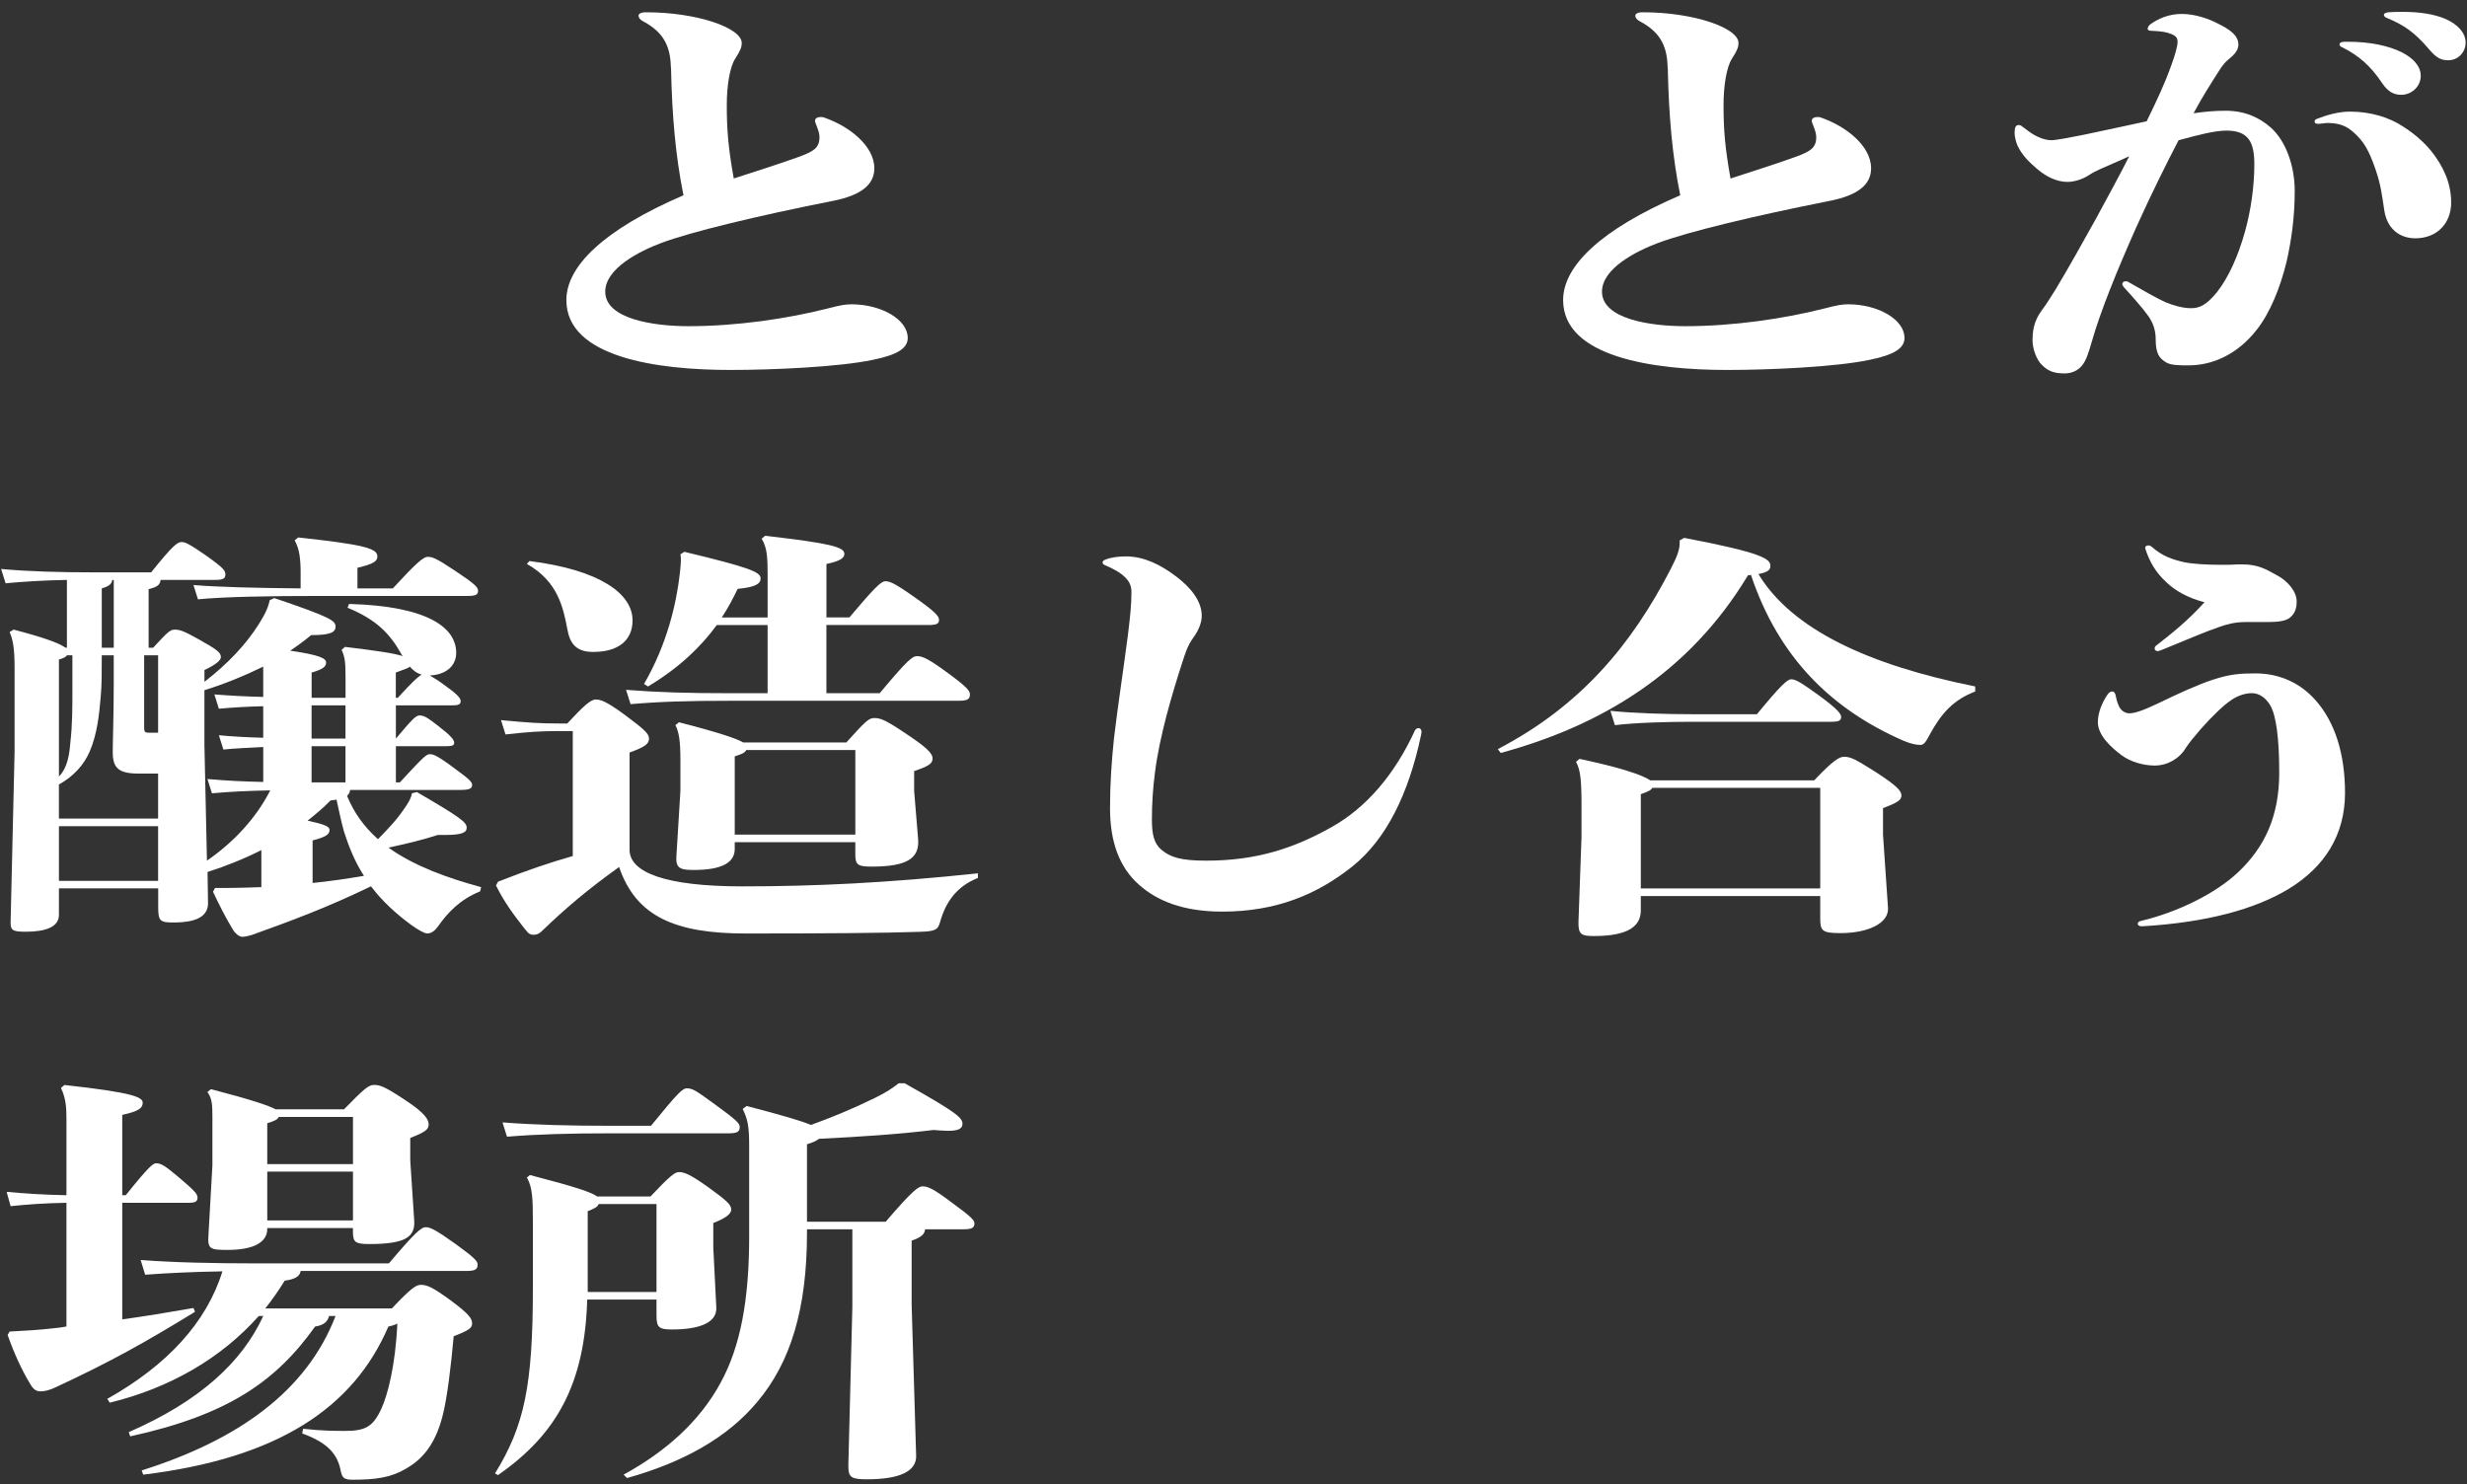 <?xml version="1.0" encoding="UTF-8"?>
<svg id="_レイヤー_2" data-name="レイヤー 2" xmlns="http://www.w3.org/2000/svg" viewBox="0 0 949 571">
  <rect x="0" y="0" width="949" height="571" fill="#333333" stroke="none"/>
  <defs>
    <style>
      .cls-1 {
        fill: none;
      }

      .cls-1, .cls-2 {
        stroke-width: 0px;
      }

      .cls-2 {
        fill: #fff;
      }
    </style>
  </defs>
  <g id="moji">
    <g>
      <g>
        <path class="cls-2" d="m258.1,26.26c-.19-7.61-2.11-13.44-10.54-17.97-1.34-.65-1.92-1.46-1.92-2.27,0-.65.77-1.3,2.88-1.3,19.55,0,36.81,5.99,36.81,11.82,0,1.46-.38,2.75-2.49,5.99-2.11,3.24-3.26,10.52-3.26,17.81,0,9.88.58,16.51,2.68,28.33,9.2-2.91,18.98-6.15,25.31-8.42,5.18-1.94,7.67-3.24,7.67-7.45,0-1.46-.38-2.43-1.34-5.02-.19-.49-.38-.81-.38-1.3,0-.97.96-1.46,2.11-1.46.58,0,.96,0,1.73.32,9.2,3.24,18.98,10.69,18.98,19.43,0,6.31-5.18,10.36-15.72,12.47-29.52,5.83-54.83,11.98-66.14,16.19-8.63,3.24-21.66,9.88-21.66,18.78,0,10.52,18.6,13.28,32.02,13.28,18.6,0,38.15-2.91,53.49-6.8,4.98-1.3,6.9-1.62,9.2-1.62,11.5,0,21.66,5.83,21.66,12.95,0,3.89-3.83,6.48-13.42,8.42-13.04,2.75-38.34,3.89-54.83,3.89-28.18,0-63.07-4.86-63.07-26.88,0-12.95,14.19-27.04,45.05-40.32-3.07-15.22-4.41-30.76-4.79-48.9Z"/>
        <path class="cls-2" d="m641.53,26.26c-.19-7.61-2.11-13.44-10.54-17.97-1.34-.65-1.92-1.46-1.92-2.27,0-.65.77-1.3,2.88-1.3,19.55,0,36.81,5.99,36.81,11.82,0,1.46-.38,2.75-2.49,5.99-2.11,3.24-3.26,10.52-3.26,17.81,0,9.88.58,16.51,2.68,28.33,9.2-2.91,18.98-6.15,25.31-8.42,5.18-1.94,7.67-3.24,7.67-7.45,0-1.46-.38-2.43-1.34-5.02-.19-.49-.38-.81-.38-1.3,0-.97.96-1.46,2.11-1.46.58,0,.96,0,1.73.32,9.2,3.24,18.98,10.69,18.98,19.43,0,6.31-5.18,10.36-15.72,12.47-29.52,5.83-54.83,11.98-66.14,16.19-8.63,3.24-21.66,9.88-21.66,18.78,0,10.52,18.6,13.28,32.02,13.28,18.6,0,38.15-2.91,53.49-6.8,4.98-1.3,6.9-1.62,9.2-1.62,11.5,0,21.66,5.83,21.66,12.95,0,3.89-3.83,6.48-13.42,8.42-13.04,2.75-38.34,3.89-54.83,3.89-28.18,0-63.07-4.86-63.07-26.88,0-12.95,14.19-27.04,45.05-40.32-3.07-15.22-4.41-30.76-4.79-48.9Z"/>
        <path class="cls-2" d="m835.36,24.8c1.15-3.08,2.3-6.96,2.3-8.58,0-1.46-.38-2.27-2.3-3.08-1.92-.81-3.83-1.13-7.86-1.3-.96,0-1.34-.32-1.34-.81s.38-1.13.96-1.62c3.07-2.27,7.29-4.05,12.08-4.05,5.56,0,10.93,2.1,14,3.72,4.6,2.27,7.86,4.53,7.86,8.1,0,2.1-1.53,3.89-3.83,5.67-2.49,2.1-3.83,4.86-5.37,7.12-1.15,1.94-4.22,6.48-8.05,13.6,4.41-.65,8.44-.97,12.27-.97,7.29,0,12.84,2.43,17.45,6.48,5.94,5.34,9.2,14.9,9.2,24.45,0,10.2-1.34,19.11-3.07,26.88-2.49,10.36-6.52,20.08-11.5,26.39-7.29,9.39-16.87,13.76-26.26,13.76-3.26,0-6.71,0-8.63-1.13-2.68-1.62-4.03-3.4-4.03-9.07,0-3.24-.96-5.99-2.68-8.58-2.3-3.24-6.33-7.77-9.59-11.33-.38-.49-.58-.81-.58-1.13,0-.65.58-1.13,1.34-1.13.38,0,.96.16,1.34.49,4.6,2.59,10.35,5.99,13.99,7.61,2.88,1.13,6.33,2.27,9.78,2.27,3.07,0,5.75-.97,9.97-6.15,4.6-5.83,8.24-14.25,10.74-23.15,2.3-8.26,3.64-17.49,3.64-26.07s-2.3-12.95-10.74-12.95c-4.41,0-10.74,1.62-18.4,3.72-4.41,8.42-10.54,20.72-16.3,33.52-7.28,16.35-13.8,32.38-17.06,43.88-1.15,3.89-2.11,7.45-4.03,9.55-1.53,1.78-4.03,2.75-6.33,2.75-4.41,0-6.52-.97-8.82-3.24-2.11-1.94-3.64-6.31-3.64-9.39,0-3.4.38-7.29,3.45-11.5,2.11-2.75,3.45-5.18,5.37-8.1,5.18-8.58,10.35-17.97,15.53-27.2,4.6-8.58,9.2-16.84,12.84-24.12-2.11.97-4.22,1.94-6.52,2.91-2.88,1.3-6.33,2.59-9.01,4.37-2.68,1.78-5.94,2.59-8.24,2.59-4.03,0-8.05-1.94-11.5-4.86-3.07-2.59-5.94-5.34-7.67-9.07-.58-1.3-1.15-3.4-1.15-4.86,0-2.1.38-3.08,1.53-3.08.58,0,.96.16,1.53.65,2.11,1.62,3.83,2.91,5.56,3.72,2.3,1.13,4.22,1.46,5.56,1.46,1.73,0,7.67-1.13,12.46-2.1,9.39-1.94,17.25-3.72,24.16-5.18,4.03-8.26,7.09-14.73,9.59-21.86Zm78.6,40.8c-2.68-7.93-4.79-11.33-8.63-14.73-2.88-2.59-5.75-3.56-10.16-3.56-.77,0-2.11.32-3.45.32-.96,0-1.34-.32-1.34-.81s.19-.81.96-1.13c3.83-1.46,8.24-2.75,12.65-2.75,8.05,0,15.15,2.27,20.32,5.67,5.37,3.4,9.39,7.29,12.08,11.01,2.68,3.72,6.52,9.88,6.52,18.3,0,7.93-5.37,13.76-13.8,13.76-5.94,0-10.74-3.56-11.89-10.52-.96-6.31-1.34-9.88-3.26-15.54Zm-10.74-49.54c8.82,0,15.72,1.62,20.7,4.05,4.41,2.27,7.29,5.34,7.29,9.07,0,4.05-3.45,7.29-7.48,7.29-2.68,0-4.98-.97-7.29-4.37-4.6-6.96-9.39-10.85-15.15-13.76-.96-.32-1.34-.81-1.34-1.3s.58-.97,1.92-.97h1.34Zm20.9-11.5c7.09,0,12.27.97,16.3,2.59,4.98,2.1,8.05,5.5,8.05,9.23s-2.88,6.8-6.71,6.8c-2.49,0-4.41-.65-7.48-4.37-5.37-6.31-9.59-9.23-15.91-11.82-.96-.32-1.34-.81-1.34-1.3s.58-.81,1.73-.97c1.92-.16,3.64-.16,5.37-.16Z"/>
        <path class="cls-2" d="m57.18,249.19h1.73c5.75-6.31,6.71-6.96,8.24-6.96,1.92,0,3.26.32,9.59,3.89,6.33,3.56,8.24,4.86,8.24,6.64,0,1.3-1.92,2.91-6.33,5.02v4.53c9.2-7.12,16.1-14.57,20.9-22.18,2.68-4.21,3.64-6.64,4.22-9.23l1.73-.81c22.05,7.45,23.58,8.74,23.58,11.01s-2.3,3.24-9.39,3.24c-2.49,2.1-5.18,4.05-8.05,5.99,11.12,1.62,13.8,2.91,13.8,4.53s-1.15,2.59-5.56,3.89v9.71h13.04v-8.42c0-5.67-.38-7.61-1.53-10.04l1.34-1.13c12.08,1.46,18.79,2.43,22.24,3.56-.38-.32-.58-.65-.77-1.13-4.22-7.45-9.39-12.95-20.51-17.49l.58-1.46c30.48.81,41.22,9.23,41.22,18.78,0,4.86-3.64,8.42-10.16,8.74,1.15.65,3.07,1.78,6.13,4.05,4.03,2.91,5.75,4.53,5.75,5.83s-.96,1.62-3.45,1.62h-21.47v12.79c6.13-7.29,7.67-8.91,9.01-8.91,1.73,0,2.68.49,6.9,3.72,4.98,3.89,6.52,5.5,6.52,6.8,0,.97-.77,1.3-2.88,1.3h-19.55v13.92h1.53c8.82-9.55,10.16-10.85,11.5-10.85s2.88.49,9.59,5.51c5.56,4.05,6.71,5.18,6.71,6.31,0,1.46-1.15,1.94-4.6,1.94h-42.37c0,.81-.38,1.62-1.15,2.27,2.68,6.48,6.33,11.66,11.89,16.68,4.6-4.7,7.67-7.93,10.93-12.95.96-1.46,1.92-3.08,2.11-4.7l1.92-.49c17.25,10.04,19.17,11.66,19.17,13.76,0,1.78-1.73,2.75-8.24,2.75h-2.88c-5.94,1.94-12.08,3.4-18.98,4.86,10.16,7.29,23.2,11.82,35.66,15.22l-.38,1.62c-7.67,3.08-12.46,8.1-16.3,13.6-.96,1.3-2.3,2.59-4.03,2.59-1.15,0-3.64-1.46-6.13-3.24-5.94-4.37-11.12-9.07-15.53-14.9-16.68,8.1-30.67,13.28-46.01,18.78-1.15.32-2.49.65-3.45.65-1.34,0-2.68-1.3-3.45-2.43-2.88-4.7-5.18-9.23-7.86-14.9l.77-1.46h4.6c4.22,0,8.24-.16,13.23-.32v-14.25c-6.71,3.4-13.61,6.15-20.7,8.42l.19,11.98c0,4.86-4.03,7.45-13.23,7.45-5.18,0-5.94-.49-5.94-5.83v-7.29H22.67v10.2c0,4.7-5.18,6.48-12.84,6.48-5.18,0-5.75-.65-5.75-3.72l1.53-65.57v-32.22c0-7.12-.58-10.85-1.92-13.76l1.53-.97c11.12,2.91,17.64,5.18,19.94,6.96h.58v-26.07c-8.82.16-16.87.65-23.58,1.3l-1.73-5.51c10.35.97,22.62,1.3,35.47,1.3h22.24c8.44-10.52,10.16-11.66,11.69-11.66s3.07.81,9.2,5.02c7.09,5.02,7.67,5.99,7.67,7.45,0,1.62-.96,2.1-4.03,2.1h-20.9c-.19,1.94-1.34,2.75-4.6,3.56v22.51Zm3.64,65.74v-17.32h-7.48c-7.86,0-9.97-2.27-9.97-8.26,0-4.53.38-14.09.38-26.55v-10.69h-4.6c0,7.12,0,11.17-.38,15.54-.58,7.12-1.34,14.57-4.22,21.37-2.3,5.34-6.33,9.71-11.89,12.79v13.11h38.15Zm-32.97-62.82h-2.11c-.38.65-1.34,1.13-3.07,1.62v45.01c3.45-3.56,4.03-8.74,4.41-13.28.77-6.64.77-13.28.77-19.92v-13.44Zm32.97,86.78v-21.05H22.67v21.05h38.15Zm-21.66-89.7h4.6v-26.07h-.58c-.19,1.46-1.15,2.43-4.03,3.24v22.83Zm21.66,2.91h-5.37v28.01c0,1.46.38,1.78,1.92,1.78h3.45v-29.79Zm54.83-31.09c0-5.83-.38-9.71-2.3-13.11l1.34-1.13c25.5,2.75,30.48,4.21,30.48,7.29,0,1.78-1.34,2.91-7.67,4.37v7.93h13.61c8.82-9.55,11.69-12.14,13.42-12.14s3.26.49,10.74,5.5c7.29,4.86,8.63,6.15,8.63,7.61s-.96,1.94-4.03,1.94h-56.75c-19.75,0-37,.32-46.97,1.3l-1.73-5.5c9.78.81,24.16,1.13,41.22,1.3v-5.34Zm-37,66.22l.96,43.88c10.54-7.29,18.98-16.51,24.35-27.04-8.44.16-15.34.49-22.43,1.13l-1.73-5.5c7.28.65,13.8.97,21.47,1.13v-13.44c-5.75.32-10.74.49-15.34.97l-1.73-5.5c5.18.49,10.93.81,17.06.97v-12.14c-6.33.16-11.89.49-17.06.97l-1.73-5.51c5.94.49,12.08.81,18.79.97v-11.66c-7.29,3.56-14.76,6.64-22.62,9.07v21.7Zm41.6,52.46c6.52-.65,13.23-1.62,19.75-2.75-3.45-5.34-5.75-11.01-7.67-17-1.15-4.05-1.92-8.1-2.88-12.31-.57.16-1.34.16-2.3.32-2.68,2.75-5.75,5.34-8.82,7.77,6.71,1.46,8.44,2.27,8.44,3.56,0,1.78-1.53,2.75-6.52,4.05v16.35Zm12.65-68.33h-13.04v12.79h13.04v-12.79Zm-13.04,29.63h13.04v-13.92h-13.04v13.92Zm32.4-32.54h.77c5.18-5.67,7.67-8.1,9.2-8.91-1.92-.49-3.45-1.78-4.6-3.08-.58.65-1.92.97-5.37,2.27v9.71Z"/>
        <path class="cls-2" d="m220.33,281.25h-4.98c-7.86,0-11.89.32-20.9,1.3l-1.73-5.51c10.16.97,14.76,1.3,22.62,1.3h2.88c6.13-6.64,9.01-9.23,10.93-9.23s4.03.65,11.31,5.99c7.86,5.83,9.2,7.29,9.2,9.07,0,2.1-1.73,3.24-7.48,5.34v37.4c0,8.74,13.8,14.09,43.33,14.09,27.8,0,55.6-1.3,90.68-5.02v1.78c-8.24,3.24-12.46,9.39-14.57,17-.77,2.75-1.53,3.56-7.67,3.72-13.42.49-37.77.65-67.1.65-27.03,0-42.18-6.48-48.69-25.58-12.46,8.91-20.9,16.19-29.33,24.29-1.15,1.13-1.92,1.78-3.64,1.78-1.34,0-1.92-.49-3.45-2.43-4.6-5.83-7.86-10.36-10.93-16.52l.77-1.46c11.5-4.53,19.75-7.29,28.76-9.88v-48.09Zm-16.68-65.41c27.22,3.4,39.68,12.63,39.68,22.83,0,7.93-5.75,12.14-15.15,12.14-6.9,0-9.01-3.56-9.97-8.91-1.53-8.1-3.64-18.3-15.53-24.93l.96-1.13Zm91.64,21.7v-16.52c0-6.48-.19-10.36-2.3-13.76l1.34-1.13c25.5,2.91,30.48,4.37,30.48,6.96,0,1.94-2.49,2.91-6.9,3.89v20.56h8.82c9.2-10.85,12.08-13.92,13.8-13.92s3.26.49,11.31,6.15c8.05,5.67,9.39,7.29,9.39,8.74s-.96,1.94-4.03,1.94h-39.3v26.23h20.51c10.93-13.11,12.65-14.25,14.38-14.25,1.92,0,4.03.81,10.93,5.83,8.24,5.99,9.39,7.45,9.39,8.91,0,1.94-1.15,2.43-4.41,2.43h-87.61c-16.87,0-27.03.32-38.53,1.3l-1.73-5.51c12.27.97,23.39,1.3,40.26,1.3h14.19v-26.23h-19.55c-6.13,8.42-14.57,16.52-26.46,23.64l-1.53-.97c8.82-15.22,12.46-30.76,13.8-42.74.19-1.94.38-3.4.38-4.7,0-.81,0-1.62-.19-2.43l1.53-.97c24.92,5.99,29.33,7.77,29.33,10.2,0,2.1-1.92,3.4-8.82,4.05-1.73,3.56-3.64,7.29-6.13,11.01h17.64Zm33.74,86.46h-46.39v2.59c0,5.18-4.79,8.1-15.72,8.1-5.37,0-7.09-.65-6.71-5.51l1.53-24.93v-11.82c0-7.45-.58-10.85-1.92-13.44l1.34-1.13c15.72,4.05,22.24,6.31,24.73,7.77h39.68c7.29-8.1,8.63-9.39,10.74-9.39,2.3,0,4.22.65,11.69,5.67,8.05,5.34,10.74,7.77,10.74,9.88,0,1.94-1.34,2.91-7.09,4.86v7.61l1.53,18.62c.58,7.29-4.22,10.52-17.83,10.52-5.37,0-6.33-.65-6.33-4.7v-4.7Zm-46.39-2.91h46.39v-32.54h-41.98c-.38.97-1.73,1.62-4.41,2.43v30.12Z"/>
        <path class="cls-2" d="m431.99,221.34c-1.53-1.3-3.83-2.59-6.9-3.89-.77-.32-.96-.65-.96-1.13,0-.32.38-.81.96-.97,2.3-.97,5.37-1.3,8.05-1.3,6.9,0,13.42,3.24,19.36,7.77,5.75,4.37,9.78,9.55,9.78,15.06,0,2.59-1.15,5.67-3.45,8.74-2.11,2.91-3.07,6.31-4.03,9.23-3.83,11.82-8.82,28.5-10.54,42.58-.77,5.99-1.15,11.82-1.15,17.81,0,5.67.77,9.23,3.64,11.66,3.45,2.91,7.48,4.21,17.25,4.21,19.55,0,33.93-4.86,48.31-12.95,13.23-7.45,24.16-20.08,32.02-37.24.38-.49.77-.81,1.34-.81s1.15.49,1.15,1.3c0,.32,0,.65-.19,1.46-4.79,22.67-13.42,39.99-26.26,50.35-13.8,11.01-29.52,17.49-50.23,17.49-15.15,0-25.11-4.21-32.02-10.36-7.48-6.64-11.12-16.35-11.12-29.47,0-9.23.58-17.81,1.53-26.88,1.34-11.5,3.45-25.1,5.37-39.83.96-7.77,1.34-11.82,1.34-16.35,0-2.75-.96-4.53-3.26-6.48Z"/>
        <path class="cls-2" d="m672.4,221.34c-22.62,37.56-56.36,57.8-95.09,68.33l-1.15-1.46c32.02-16.68,51.57-40.32,66.52-69.3,2.68-5.18,3.45-7.61,3.45-10.04v-.97l1.73-.97c29.91,5.67,33.17,8.1,33.17,10.69,0,1.46-.58,2.43-4.6,3.24,12.84,21.21,42.18,34.97,83.39,43.23v1.94c-8.44,3.24-13.04,8.42-17.45,16.51-1.53,2.91-2.3,4.05-3.64,4.05s-3.45-.32-6.52-1.62c-27.41-11.98-47.93-31.73-58.66-63.79l-1.15.16Zm27.8,123.38h-69.02v5.51c0,5.83-4.41,9.88-18.02,9.88-4.98,0-6.13-.65-5.94-5.83l1.15-32.22v-11.98c0-10.04-.38-13.76-2.11-17l1.34-1.13c15.34,3.24,24.16,6.15,27.22,8.26h63.07c7.48-7.93,9.78-9.07,11.5-9.07,2.49,0,4.41.97,12.08,5.83,8.24,5.34,9.97,7.29,9.97,9.07s-1.53,2.75-7.09,4.86v10.2l1.92,28.17c.38,5.99-7.86,9.71-18.21,9.71-7.09,0-7.86-.81-7.86-5.67v-8.58Zm-24.35-69.95c9.2-11.17,11.69-13.44,13.23-13.44,1.73,0,4.03,1.46,10.54,6.15,7.29,5.34,8.63,7.12,8.63,8.42,0,1.46-1.34,1.78-3.64,1.78h-53.87c-9.01,0-21.47.32-29.52,1.3l-1.73-5.51c9.2.97,22.24,1.3,31.25,1.3h25.11Zm-44.67,67.03h69.02v-38.7h-64.61c-.38.81-1.53,1.46-4.41,2.43v36.27Z"/>
        <path class="cls-2" d="m851.27,261.49c6.33-2.1,10.35-2.43,16.3-2.43,9.78,0,17.64,4.05,23.2,10.36,7.48,8.42,11.31,20.72,11.31,35.62,0,16.19-7.86,28.5-21.66,36.92-12.84,7.77-31.44,12.95-56.56,14.41-.96,0-1.53-.49-1.53-.97s.38-.97,1.34-1.13c14.19-3.4,28.56-10.52,37.19-18.62,10.35-9.71,15.91-21.7,15.91-38.37,0-12.95-1.15-22.02-3.45-25.91-1.73-2.91-4.22-4.7-7.09-4.7-2.49,0-5.56.97-8.05,2.75-2.68,1.78-7.29,6.15-11.69,11.17-2.49,2.91-4.41,5.18-5.75,7.29-2.3,3.89-6.9,6.64-11.89,6.64-4.41,0-9.39-1.46-12.84-4.05-3.64-2.75-9.01-7.45-9.01-12.63,0-3.24,1.34-7.12,3.64-10.52.58-.81,1.15-1.3,1.92-1.3.58,0,1.15.49,1.34,1.78.38,2.1.96,3.4,1.53,4.53.77,1.13,2.11,2.1,3.64,2.1,2.49,0,6.13-1.46,11.89-4.21,6.33-3.08,14.76-6.96,20.32-8.74Zm-17.83-37.4c-4.22-3.89-6.52-7.93-8.05-12.63,0-.16-.19-.49-.19-.65,0-.65.57-.97,1.15-.97s.96.16,1.34.49c4.03,3.56,7.67,4.86,12.65,5.99,3.26.65,8.63.97,14,.97,2.3,0,4.6,0,6.71-.16h1.53c6.13,0,9.2,1.94,13.04,4.05,4.22,2.1,7.86,6.31,7.86,10.2,0,2.91-.77,4.53-2.3,5.99-1.53,1.46-4.41,1.94-8.63,1.94h-8.82c-4.22,0-7.48.97-10.16,1.94-2.68.97-4.98,1.78-7.29,2.75-2.11.81-8.63,3.56-13.8,5.67-1.53.65-2.11.81-2.49.81-.77,0-1.15-.49-1.15-.97s.19-.81.58-1.13c5.56-4.37,11.69-9.07,18.6-16.68-6.71-1.78-11.31-4.53-14.57-7.61Z"/>
        <path class="cls-2" d="m25.55,462.73c-8.82.16-15.15.65-21.47,1.3l-1.53-5.51c7.09.65,13.99,1.13,23.01,1.3v-29.14c0-4.53-.19-8.1-2.11-12.14l1.34-1.13c26.46,2.91,30.1,4.7,30.1,6.8,0,1.94-1.15,3.24-7.86,4.7v30.92h1.34c8.82-11.01,10.54-12.31,11.69-12.31,1.92,0,3.64,1.13,8.63,5.34,5.94,5.02,7.29,6.48,7.29,7.77,0,1.62-.77,2.1-3.45,2.1h-25.5v44.85c8.44-1.13,17.06-2.59,27.41-4.37l.58,1.46c-18.98,11.66-32.59,19.27-53.49,28.98-3.07,1.46-4.79,1.62-5.94,1.62-1.53,0-2.68-.65-3.83-2.59-3.45-5.67-6.52-12.47-8.82-19.11l.77-1.3c6.33-.32,11.69-.65,17.25-1.3,1.53-.16,3.07-.32,4.6-.65v-47.6Zm74,43.55c-14.38,16.19-34.12,27.69-57.32,33.35l-.96-1.46c23.01-12.95,38.15-29.31,44.29-49.06-10.54.16-21.28.65-29.72,1.3l-1.73-5.67c12.27.97,28.76,1.3,43.14,1.3h52.34c10.16-11.98,12.46-13.92,14.19-13.92s4.03,1.13,11.5,6.48c7.09,5.18,8.44,6.48,8.44,7.93,0,1.94-1.15,2.43-4.41,2.43h-63.65c-.38,2.27-2.49,3.24-6.13,3.72-2.3,3.72-4.79,7.29-7.48,10.69h48.69c7.48-7.93,9.39-9.07,11.12-9.07,2.49,0,4.6.97,11.31,5.83,7.67,5.67,8.44,7.29,8.44,9.07s-1.53,2.75-7.09,4.86c-.96,10.85-2.49,23.8-4.22,30.44-3.07,12.31-8.82,17.49-14.19,20.56-5.75,3.4-11.69,4.21-20.32,4.21-3.26,0-4.22-.49-4.79-3.72-1.15-5.67-4.41-10.36-14.76-14.09l.38-1.78c7.67.81,12.08.81,16.1.81,7.67,0,10.74-1.46,14-8.58,2.3-5.02,5.37-16.19,6.13-32.71-.96.49-1.92.81-3.45,1.13-13.42,31.25-42.37,50.68-94.32,56.99l-.58-1.62c37.38-11.82,63.46-30.6,74.58-59.42h-2.49c-.58,2.27-2.11,3.56-5.37,4.05-15.15,21.21-33.55,34-71.12,42.26l-.58-1.62c27.41-11.98,43.52-26.88,51.76-44.69h-1.73Zm36.23-33.84h-32.97v.32c0,5.18-5.18,8.1-15.34,8.1-6.52,0-7.67-.32-7.29-5.51l1.53-27.04v-18.46c0-5.18-.19-7.29-1.92-9.71l1.34-1.13c15.53,4.05,22.24,6.31,24.92,7.77h26.26c7.48-7.61,9.39-9.39,11.5-9.39,2.3,0,4.03.49,12.08,5.83,7.86,5.18,9.01,7.61,9.01,9.39,0,1.94-1.34,2.91-7.09,5.18v8.58l1.53,23.32c.38,6.31-3.64,8.91-17.25,8.91-5.37,0-6.33-.65-6.33-4.7v-1.46Zm0-24.61v-18.13h-28.56c-.38.97-1.73,1.62-4.41,2.43v15.71h32.97Zm-32.97,2.91v18.78h32.97v-18.78h-32.97Z"/>
        <path class="cls-2" d="m252.54,499.97h-26.65c-.96,32.38-11.69,51.81-34.32,67.52l-1.15-.65c11.31-18.3,14.57-33.84,14.57-71.56v-25.1c0-9.23-.19-13.44-2.3-17.16l1.15-.97c17.45,4.53,23.77,6.64,25.88,8.26h20.51c7.48-7.93,9.39-9.39,10.93-9.39,1.92,0,4.03.65,11.31,5.83,6.9,5.02,8.82,6.64,8.82,8.58,0,1.62-1.92,3.24-6.9,5.18v9.39l1.15,22.99c.38,5.83-6.13,8.58-17.06,8.58-4.98,0-5.94-.81-5.94-5.34v-6.15Zm-2.11-66.87c10.16-12.47,12.08-14.41,13.8-14.41,2.3,0,3.83,1.13,10.74,6.15,8.24,5.99,9.59,7.29,9.59,8.74,0,1.94-1.15,2.43-4.41,2.43h-46.39c-13.8,0-27.22.32-38.73,1.3l-1.73-5.51c12.27.97,26.07,1.3,40.45,1.3h16.68Zm-24.35,63.95h26.46v-33.84h-22.24c-.38,1.13-1.73,1.78-4.22,2.75v31.09Zm101.8-24.12h-17.45v1.46c0,29.14-6.33,49.71-18.98,64.76-11.5,13.92-28.76,23.48-50.23,29.47l-1.34-1.3c16.3-8.91,29.33-20.56,37.38-35.46,7.67-14.09,10.93-32.06,10.93-56.18v-34.49c0-8.26-.58-10.52-2.49-14.57l1.53-1.13c13.61,3.56,20.9,5.67,24.73,7.29,8.05-2.91,15.91-6.15,24.54-10.36,4.6-2.27,6.71-3.72,9.2-5.67h2.3c18.98,10.69,22.24,13.11,22.24,15.54,0,1.94-1.53,2.75-5.56,2.75-1.53,0-3.45-.16-5.56-.32-13.23,1.62-27.8,2.59-44.09,3.4-.96.81-2.49,1.46-4.6,2.1v29.79h30.29c10.54-12.31,12.65-13.6,14.19-13.6,1.92,0,4.03.81,11.12,6.15,7.28,5.34,8.82,6.8,8.82,8.1,0,1.78-1.15,2.27-4.41,2.27h-14.57c-.19,1.94-1.53,3.08-5.18,4.37v24.61l1.73,58.13c.19,5.99-6.33,9.07-18.98,9.07-5.94,0-7.09-.81-7.09-4.86v-.97l1.53-60.39v-29.95Z"/>
      </g>
      <rect class="cls-1" width="949" height="571"/>
    </g>
  </g>
</svg>